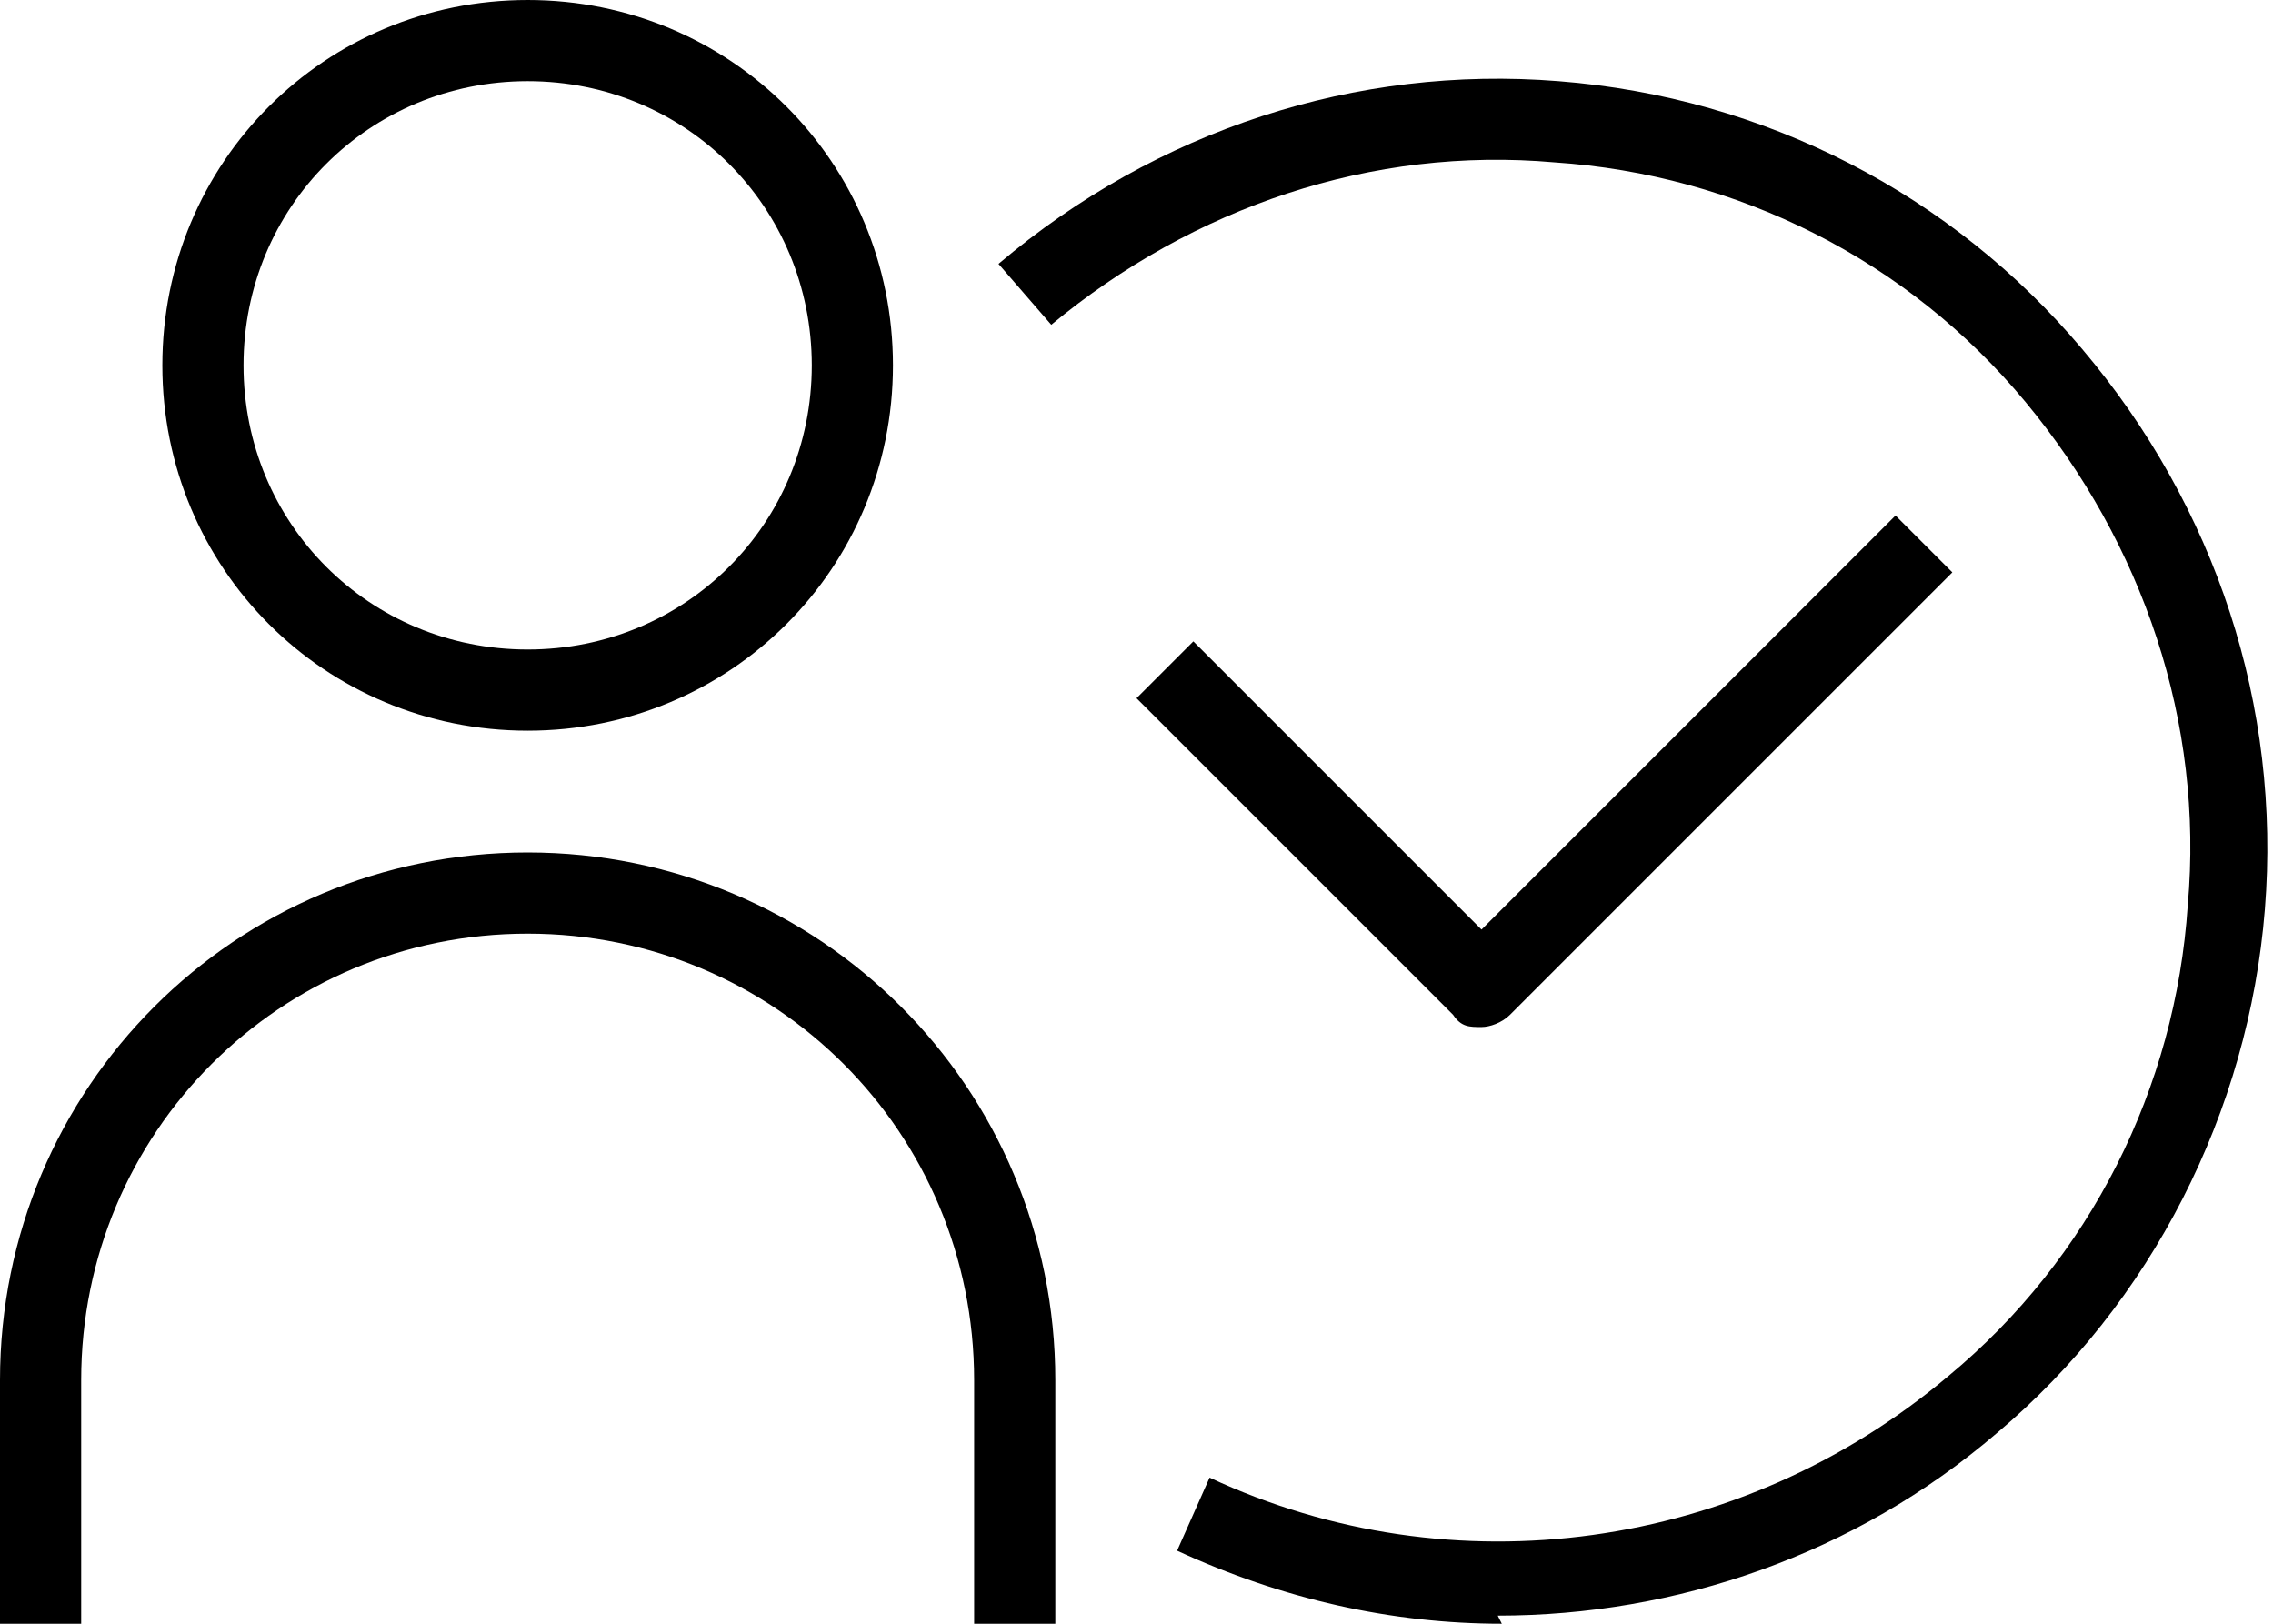 <svg xmlns="http://www.w3.org/2000/svg" width="56" height="40" viewBox="0 0 56 40"><path d="M13,18c-5,0-9-4-9-9S8,0,13,0s9,4,9,9-4,9-9,9ZM13,2c-3.9,0-7,3.1-7,7s3.1,7,7,7,7-3.1,7-7-3.1-7-7-7Z"/><path d="M37,40c-2.7,0-5.4-.6-8-1.8l.8-1.8c6,2.8,13.1,1.8,18.2-2.5,3.5-2.9,5.6-7.1,5.9-11.6.4-4.5-1.1-8.9-4-12.4-2.9-3.5-7.1-5.6-11.6-5.9-4.5-.4-8.9,1.1-12.4,4l-1.3-1.5c3.9-3.3,8.8-4.9,13.8-4.5,5.1.4,9.7,2.8,12.9,6.6,3.3,3.9,4.9,8.8,4.5,13.8s-2.8,9.7-6.6,12.9c-3.5,3-7.9,4.5-12.3,4.5Z"/><path d="M26,40h-2v-6c0-6.1-4.9-11-11-11s-11,4.9-11,11v6H0v-6c0-7.2,5.8-13,13-13s13,5.8,13,13v6Z"/><path d="M36.5,25.3c-.3,0-.5,0-.7-.3l-7.8-7.8,1.4-1.4,7.1,7.1,10.2-10.2,1.4,1.4-10.9,10.9c-.2.2-.5.3-.7.3Z"/></svg>